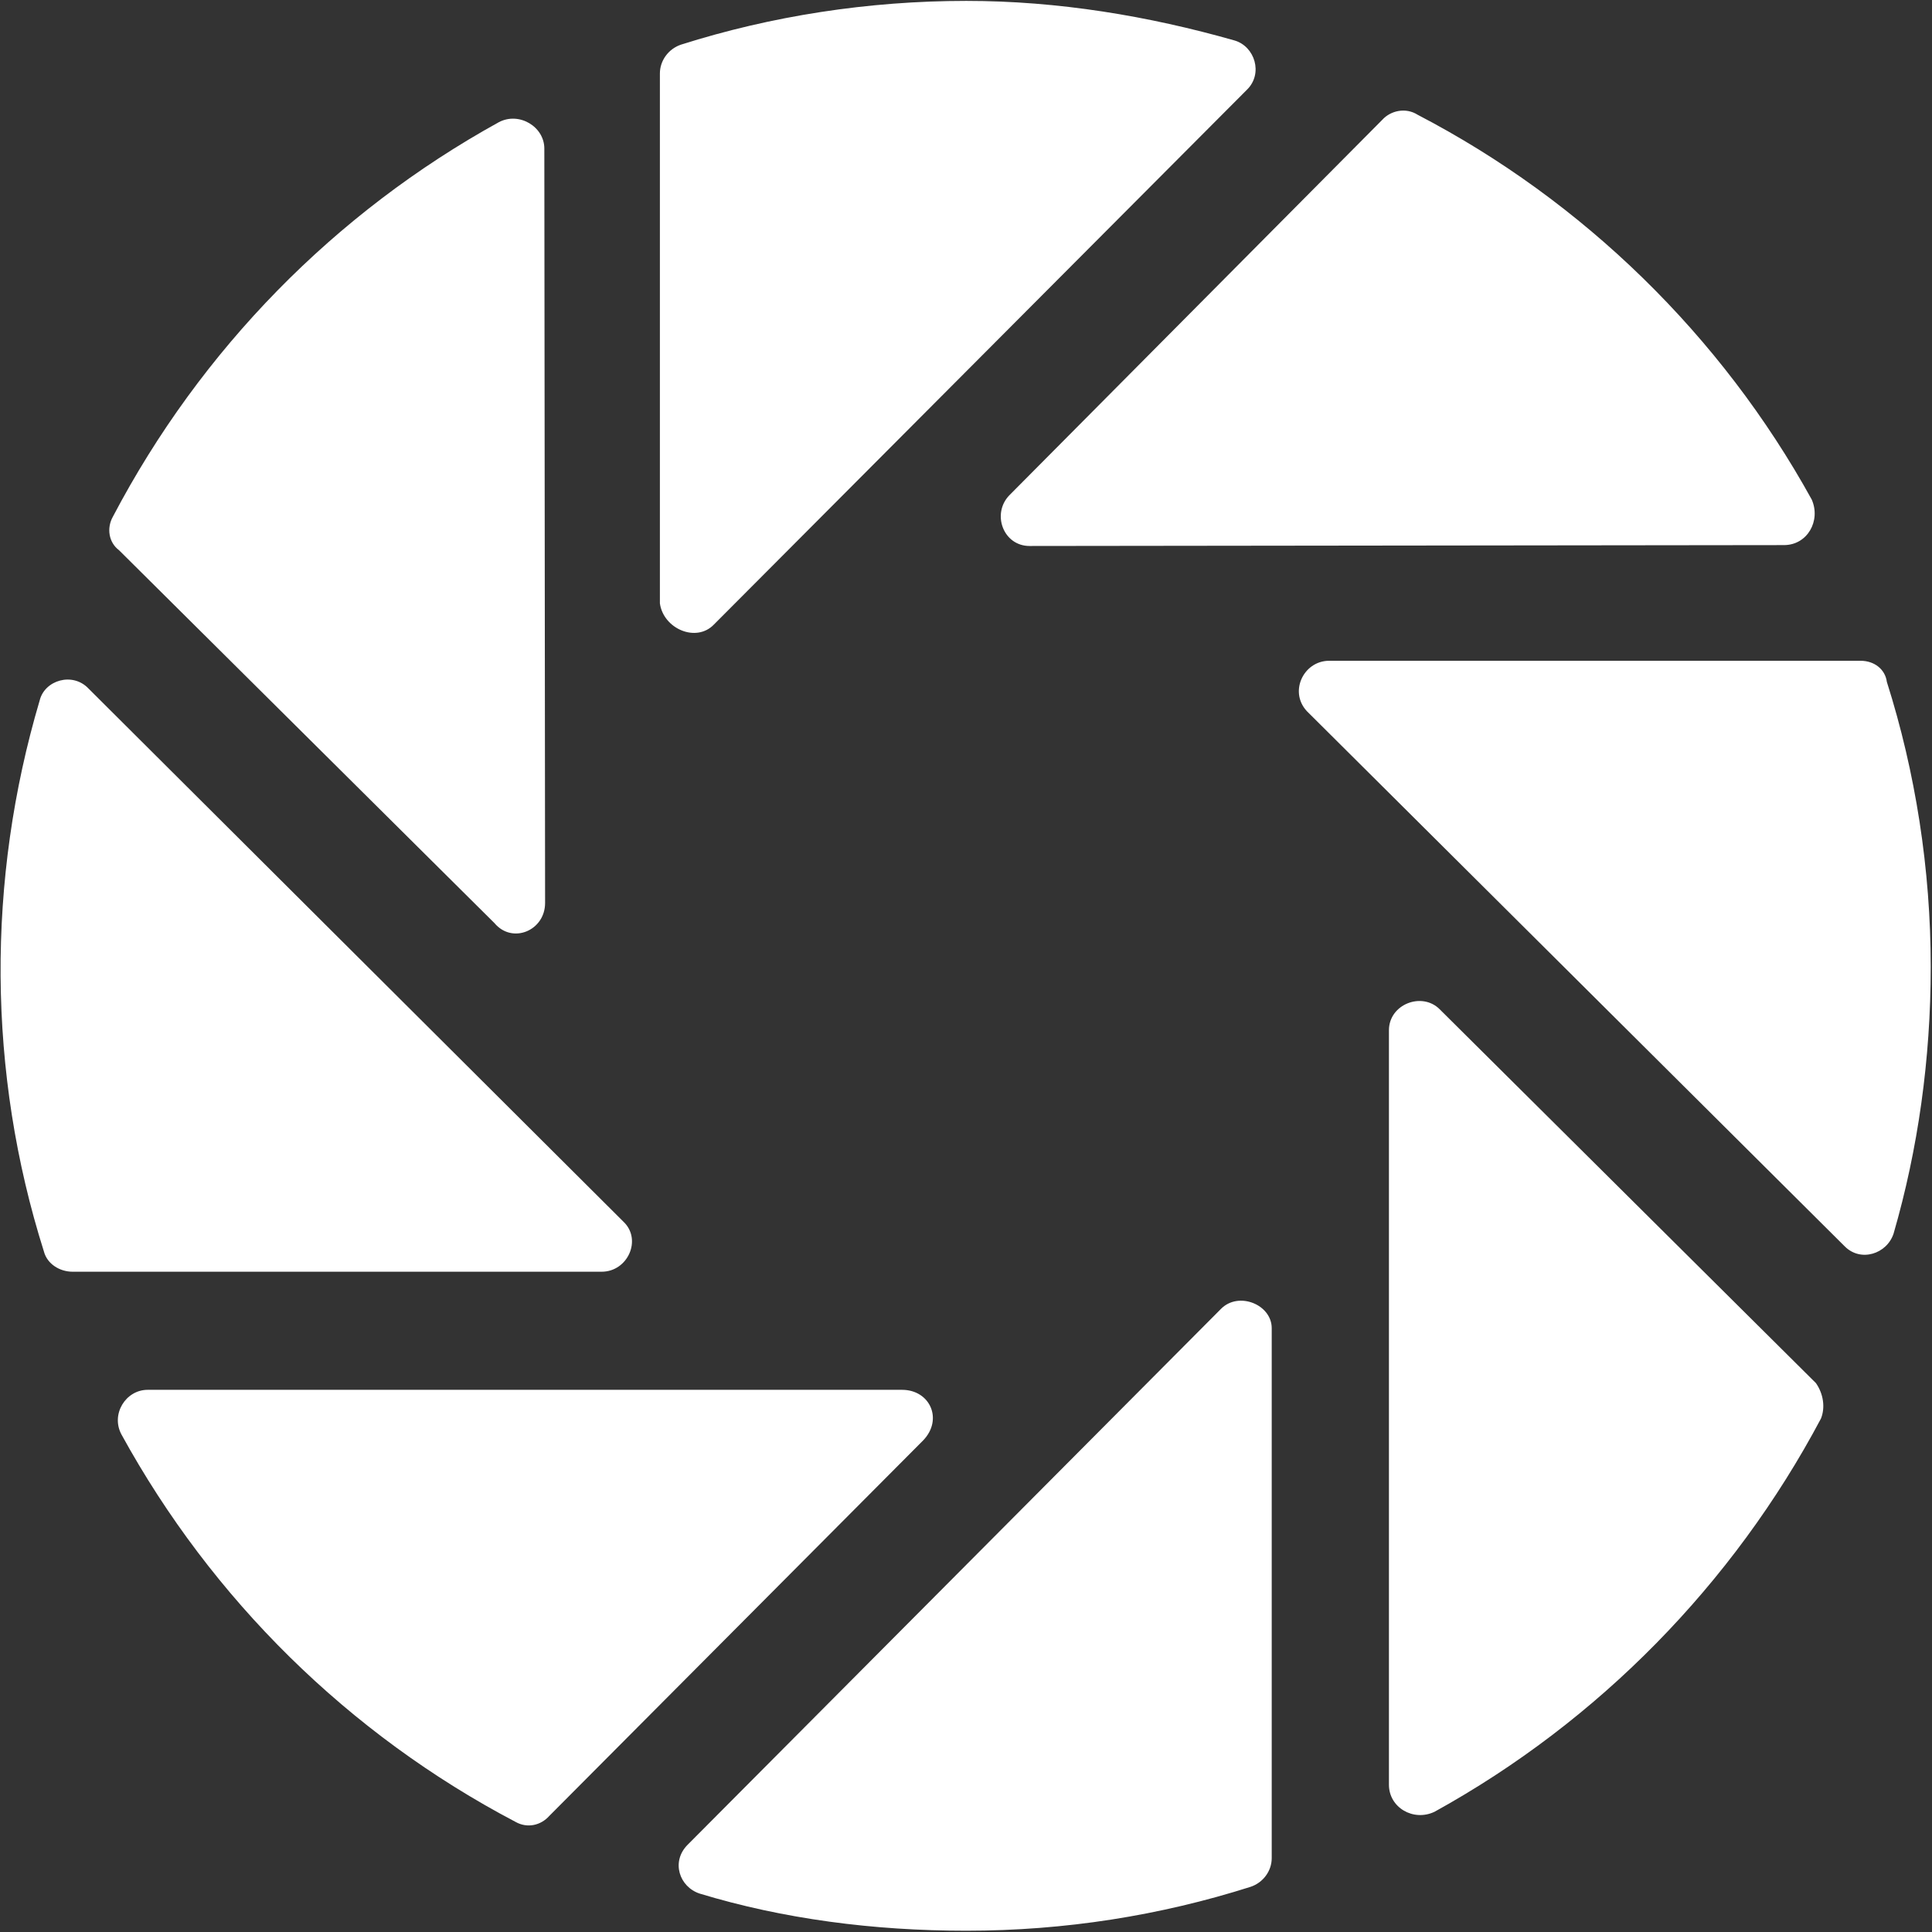 <svg version="1.2" xmlns="http://www.w3.org/2000/svg" viewBox="0 0 1523 1523" width="1523" height="1523">
	<rect x="0" y="0" width="1523" height="1523" fill="#333333" stroke="none"/>
	<title>JYSK</title>
	<style>
		.s0 { fill: #ffffff } 
	</style>
	<g id="Clip-Path: Page 1">
		<g id="Page 1">
			<path id="Path 1" fill-rule="evenodd" class="s0" d="m1487.4 537.5c22.6 71.2 34.6 147.7 34.6 224.8 0 72.5-10 143.7-29.3 210.2-5.3 16-25.9 22.7-38.5 10l-422.5-420.4c-16.6-15.3-4.6-41.2 16-41.2h419.1c10.6 0 19.3 6.6 20.6 16.6zm-51.9 580.7c-69.2 130.4-175.6 238.8-304.6 310-16.7 8-36-3.3-36-21.3v-594.7c0-20.6 26-30.6 40-16.6l296.6 294.7c6 8.6 7.4 19.3 4 27.9zm-433-71.2v417.8c0 10-6.7 19.3-16.7 22.6-71.1 22.6-146.3 34.6-224.1 34.6-73.2 0-144.4-9.3-210.2-29.3-16-5.3-22.7-25.2-9.4-38.5l420.5-422.5c13.9-13.9 39.9-3.3 39.9 15.3zm-274.8 88.5l-294.7 296c-6.6 7.4-17.2 10-26.6 4.7-131.7-69.2-239.4-175.6-310.6-305.3-8.7-16 3.3-35.3 20.6-35.3h594.7c22 0 32.6 23.3 16.6 39.9zm-253.4-133h-417.1c-10 0-20-6-22.6-16-44.6-141-45.3-292.7-3.3-434.4 3.9-15.9 25.9-22.6 38.5-9.3l421.8 420.4c14.6 14 3.3 39.3-17.3 39.3zm-84.5-274.8l-296-294c-8-6-10-17.3-4.7-26.6 69.2-131.7 175-239.5 304-310.7 16-8.6 36 3.4 36 20.7l0.6 594.7c0 21.9-25.9 32.6-39.9 15.9zm130.4-252.1v-417.7c0-10 6.6-19.3 16.6-22.7 71.2-22.6 147.7-34.5 224.9-34.5 72.5 0 143.7 11.9 211.5 31.2 16 4.7 22.6 26 10 38.6l-420.4 421.8c-14 14.6-39.9 3.3-42.6-16.7zm275.4-85.1l294-296c6.7-7.4 18.6-10 28-4 130.3 67.8 239.4 174.2 310.6 303.3 7.3 16.6-3.3 35.9-21.9 35.9l-594.7 0.7c-20.7 0-30-25.3-16-39.9z"/>
		</g>
	</g>
</svg>
